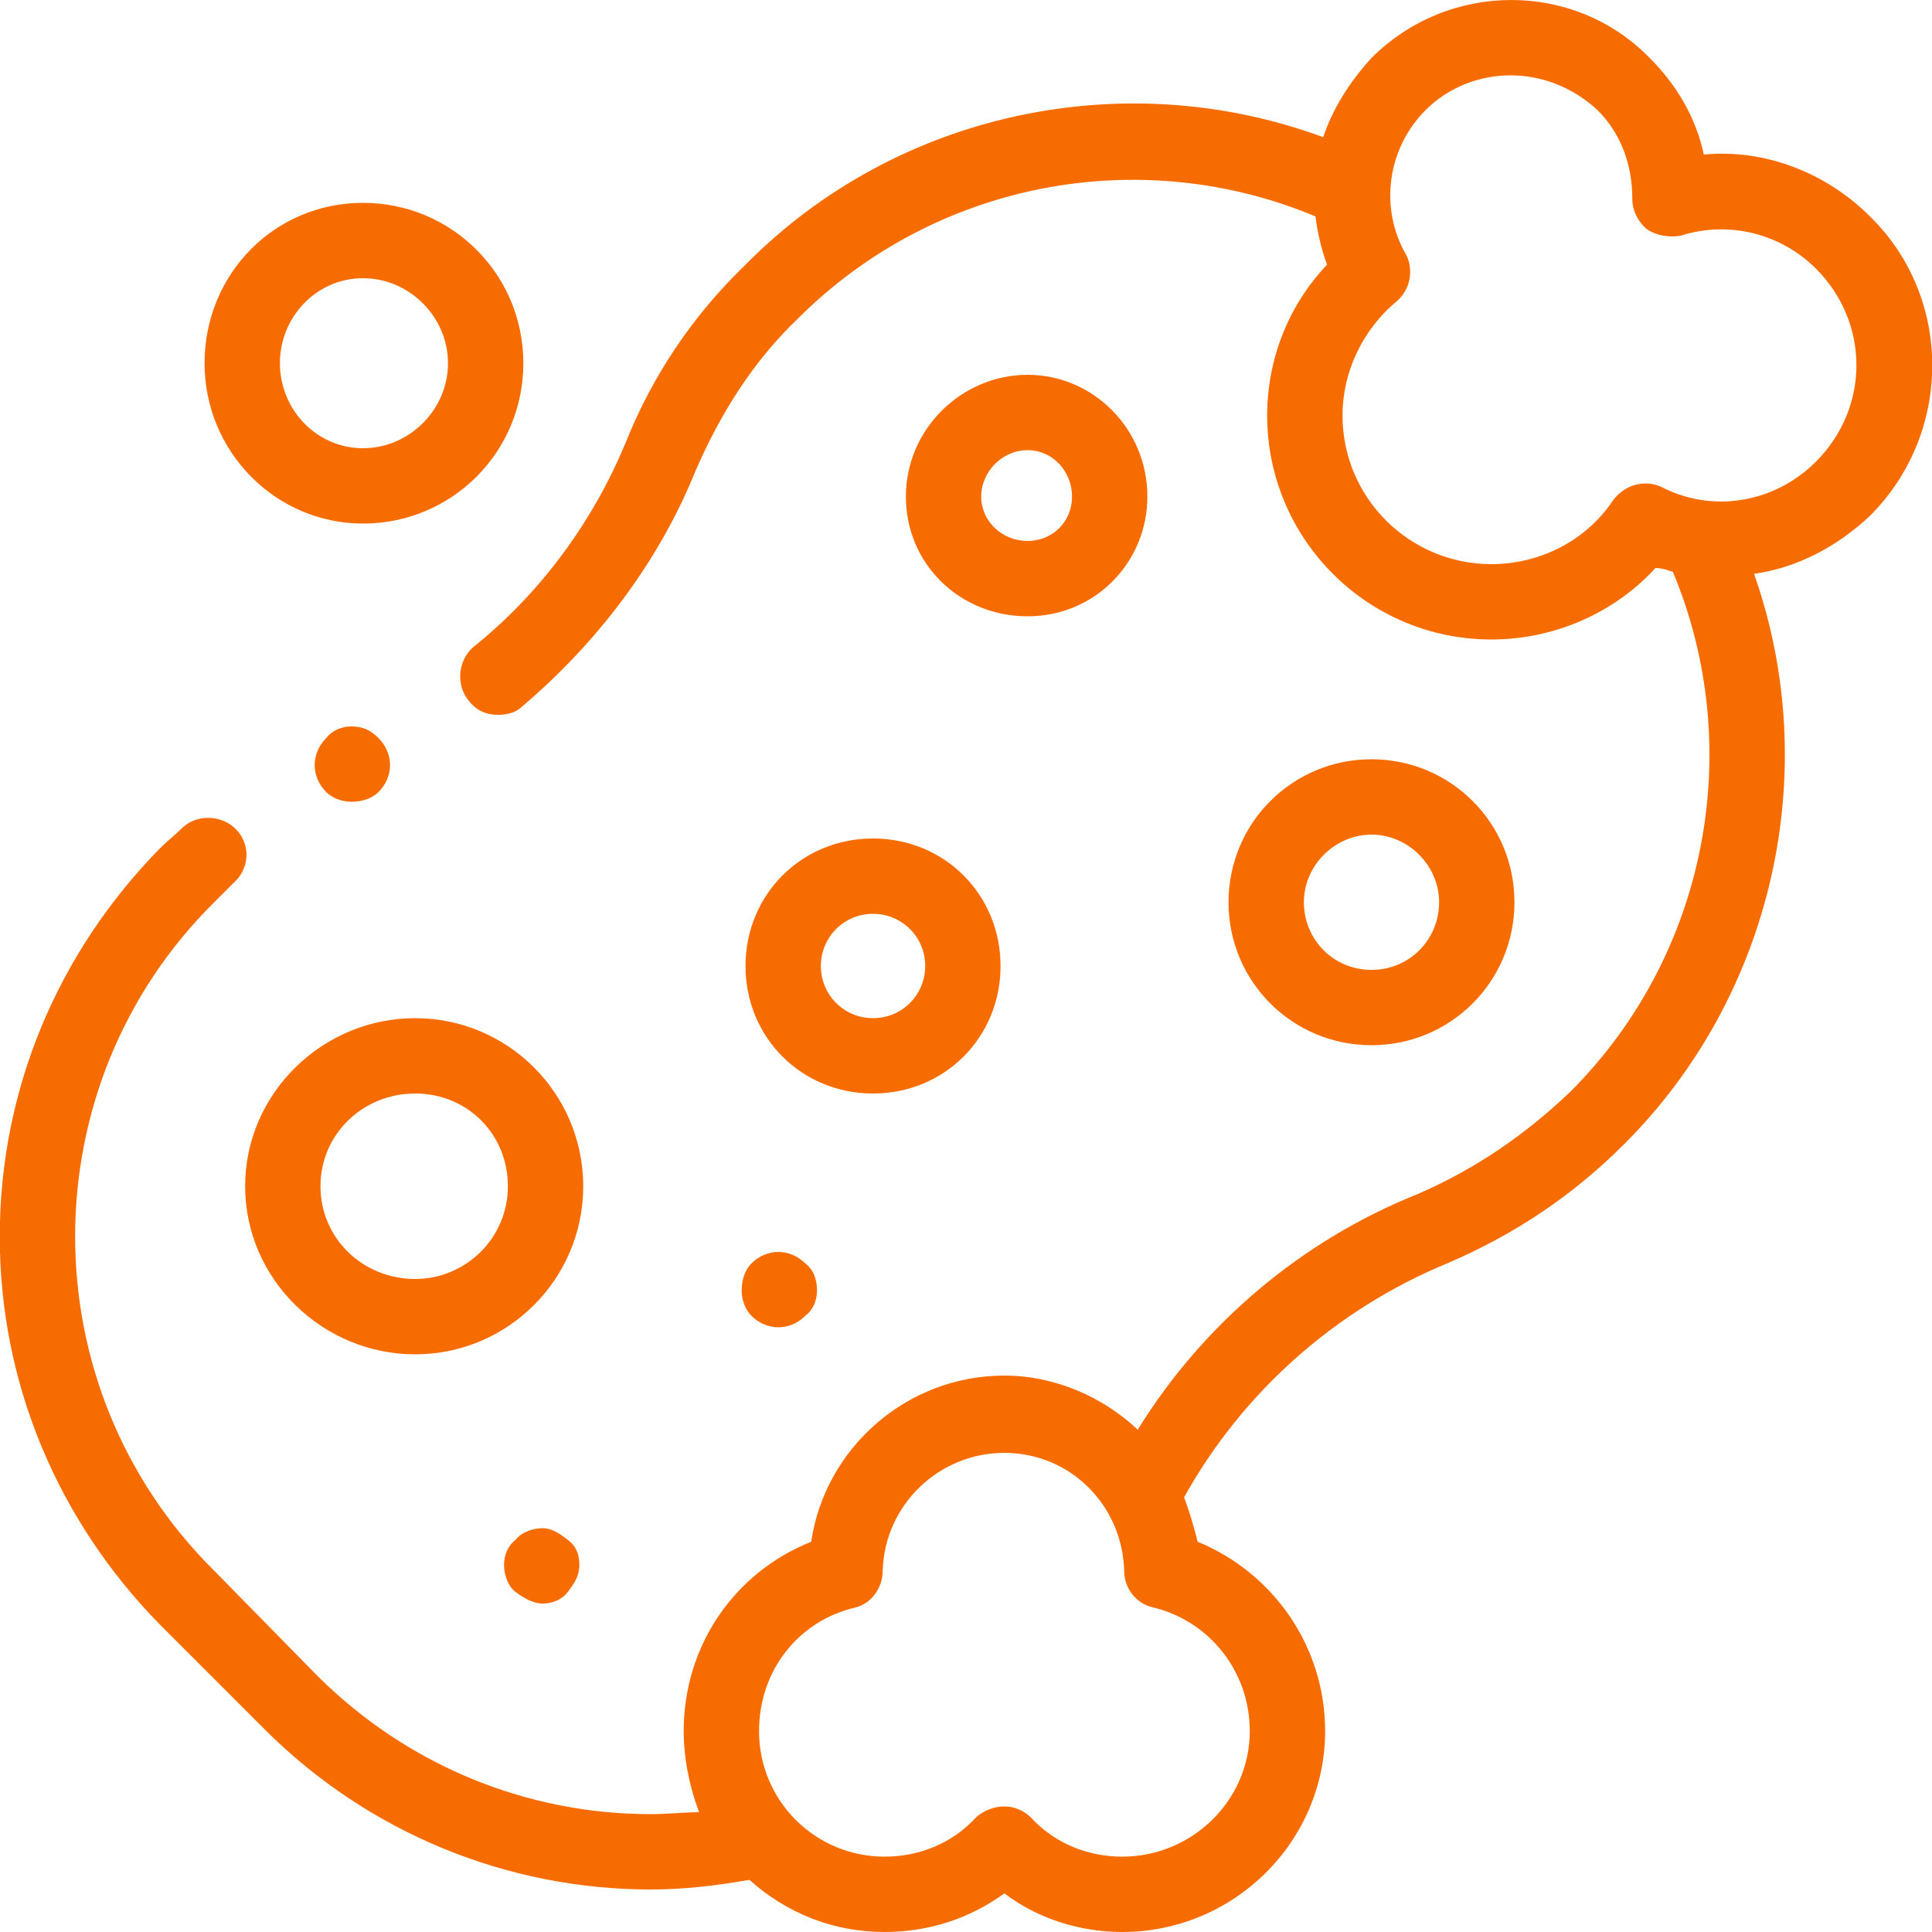 <svg width="75" height="75" viewBox="0 0 75 75" fill="none" xmlns="http://www.w3.org/2000/svg">
<path d="M72.591 8.4C70.866 6.675 68.466 5.775 66.141 6C65.841 4.575 65.091 3.3 64.041 2.25C61.116 -0.75 56.241 -0.75 53.241 2.25C52.416 3.15 51.741 4.2 51.366 5.325C43.641 2.475 34.791 4.35 28.941 10.275C26.916 12.225 25.341 14.55 24.291 17.175C23.016 20.25 20.991 23.025 18.366 25.125C17.766 25.65 17.691 26.625 18.216 27.225C18.516 27.6 18.891 27.75 19.341 27.75C19.641 27.75 20.016 27.675 20.241 27.45C23.166 24.975 25.566 21.825 26.991 18.3C27.966 16.05 29.241 14.025 30.966 12.375C36.291 7.05 44.241 5.55 51.066 8.4C51.141 9 51.291 9.675 51.516 10.275C50.016 11.85 49.191 13.95 49.191 16.125C49.191 20.925 53.091 24.825 57.891 24.825C60.366 24.825 62.691 23.775 64.266 22.05C64.491 22.05 64.716 22.125 64.941 22.2C67.791 29.025 66.291 37.05 60.966 42.375C59.241 44.025 57.291 45.375 55.041 46.35C50.541 48.15 46.716 51.375 44.166 55.5C42.816 54.225 40.941 53.4 38.991 53.4C35.166 53.4 32.016 56.25 31.491 59.85C28.491 61.05 26.541 63.9 26.541 67.2C26.541 68.25 26.766 69.375 27.141 70.35C26.541 70.35 25.941 70.425 25.266 70.425C20.466 70.425 15.816 68.55 12.291 65.025L8.316 60.975C1.116 53.85 1.116 42.15 8.316 35.025C8.541 34.8 8.841 34.5 9.066 34.275C9.666 33.75 9.741 32.85 9.216 32.25C8.691 31.65 7.716 31.575 7.116 32.1C6.816 32.4 6.516 32.625 6.216 32.925C2.241 36.975 -0.009 42.3 -0.009 48C-0.009 53.7 2.241 59.025 6.216 63.075L10.266 67.125C14.316 71.175 19.716 73.35 25.266 73.35C26.541 73.35 27.816 73.2 29.091 72.975C30.516 74.25 32.316 75 34.341 75C36.066 75 37.641 74.475 38.991 73.5C40.266 74.475 41.916 75 43.566 75C47.916 75 51.441 71.475 51.441 67.2C51.441 63.9 49.416 61.05 46.491 59.85C46.341 59.25 46.191 58.725 45.966 58.125C48.216 54.075 51.816 50.85 56.166 49.05C58.791 47.925 61.041 46.425 63.066 44.4C68.841 38.625 70.791 29.925 68.091 22.275C69.741 22.05 71.316 21.225 72.591 20.025C75.816 16.8 75.816 11.55 72.591 8.4ZM48.516 67.2C48.516 69.9 46.266 72.075 43.566 72.075C42.216 72.075 40.941 71.55 40.041 70.575C39.741 70.275 39.366 70.125 38.991 70.125C38.616 70.125 38.166 70.275 37.866 70.575C36.966 71.55 35.691 72.075 34.341 72.075C31.641 72.075 29.466 69.9 29.466 67.2C29.466 64.875 30.966 62.925 33.216 62.4C33.816 62.25 34.266 61.65 34.266 60.975C34.341 58.425 36.441 56.4 38.991 56.4C41.541 56.4 43.566 58.425 43.641 60.975C43.641 61.65 44.091 62.25 44.766 62.4C46.941 62.925 48.516 64.875 48.516 67.2ZM70.491 17.925C68.916 19.5 66.516 19.95 64.491 18.9C63.816 18.6 63.066 18.825 62.616 19.425C61.566 21 59.766 21.9 57.891 21.9C54.741 21.9 52.116 19.35 52.116 16.125C52.116 14.475 52.866 12.825 54.216 11.7C54.741 11.25 54.891 10.5 54.591 9.9C53.541 8.1 53.841 5.775 55.341 4.275C56.241 3.375 57.441 2.925 58.641 2.925C59.841 2.925 61.041 3.375 62.016 4.275C62.916 5.175 63.366 6.375 63.366 7.725C63.366 8.175 63.591 8.625 63.966 8.925C64.341 9.15 64.791 9.225 65.241 9.15C67.116 8.55 69.141 9.075 70.491 10.425C72.591 12.525 72.591 15.825 70.491 17.925ZM16.116 39.525C12.516 39.525 9.516 42.45 9.516 46.05C9.516 49.65 12.516 52.575 16.116 52.575C19.716 52.575 22.641 49.65 22.641 46.05C22.641 42.45 19.716 39.525 16.116 39.525ZM16.116 49.65C14.091 49.65 12.441 48.075 12.441 46.05C12.441 44.025 14.091 42.45 16.116 42.45C18.141 42.45 19.716 44.025 19.716 46.05C19.716 48.075 18.066 49.65 16.116 49.65ZM58.791 35.025C58.791 31.95 56.316 29.475 53.241 29.475C50.166 29.475 47.691 31.95 47.691 35.025C47.691 38.1 50.166 40.575 53.241 40.575C56.316 40.575 58.791 38.1 58.791 35.025ZM50.616 35.025C50.616 33.6 51.816 32.4 53.241 32.4C54.666 32.4 55.866 33.6 55.866 35.025C55.866 36.45 54.741 37.65 53.241 37.65C51.741 37.65 50.616 36.45 50.616 35.025ZM44.541 19.275C44.541 16.65 42.441 14.55 39.891 14.55C37.341 14.55 35.166 16.65 35.166 19.275C35.166 21.9 37.266 23.925 39.891 23.925C42.516 23.925 44.541 21.825 44.541 19.275ZM38.091 19.275C38.091 18.3 38.916 17.475 39.891 17.475C40.866 17.475 41.616 18.3 41.616 19.275C41.616 20.25 40.866 21 39.891 21C38.916 21 38.091 20.25 38.091 19.275ZM29.166 51.075C29.466 51.375 29.841 51.525 30.216 51.525C30.591 51.525 30.966 51.375 31.266 51.075C31.566 50.85 31.716 50.475 31.716 50.1C31.716 49.65 31.566 49.275 31.266 49.05C30.966 48.75 30.591 48.6 30.216 48.6C29.841 48.6 29.466 48.75 29.166 49.05C28.941 49.275 28.791 49.65 28.791 50.1C28.791 50.475 28.941 50.85 29.166 51.075ZM20.016 59.775C19.716 60 19.566 60.375 19.566 60.75C19.566 61.125 19.716 61.575 20.016 61.8C20.316 62.025 20.691 62.25 21.066 62.25C21.441 62.25 21.816 62.1 22.041 61.8C22.266 61.5 22.491 61.2 22.491 60.75C22.491 60.3 22.341 60 22.041 59.775C21.741 59.55 21.441 59.325 21.066 59.325C20.691 59.325 20.241 59.475 20.016 59.775ZM28.941 37.5C28.941 40.275 31.116 42.45 33.891 42.45C36.666 42.45 38.841 40.275 38.841 37.5C38.841 34.725 36.666 32.55 33.891 32.55C31.116 32.55 28.941 34.725 28.941 37.5ZM35.916 37.5C35.916 38.625 35.016 39.525 33.891 39.525C32.766 39.525 31.866 38.625 31.866 37.5C31.866 36.375 32.766 35.475 33.891 35.475C35.016 35.475 35.916 36.375 35.916 37.5ZM14.091 20.325C17.541 20.325 20.316 17.55 20.316 14.1C20.316 10.65 17.541 7.875 14.091 7.875C10.641 7.875 7.941 10.65 7.941 14.1C7.941 17.55 10.716 20.325 14.091 20.325ZM14.091 10.8C15.891 10.8 17.391 12.3 17.391 14.1C17.391 15.9 15.891 17.4 14.091 17.4C12.291 17.4 10.866 15.9 10.866 14.1C10.866 12.3 12.291 10.8 14.091 10.8ZM14.691 30.75C14.991 30.45 15.141 30.075 15.141 29.7C15.141 29.325 14.991 28.95 14.691 28.65C14.391 28.35 14.091 28.2 13.641 28.2C13.266 28.2 12.891 28.35 12.666 28.65C12.366 28.95 12.216 29.325 12.216 29.7C12.216 30.075 12.366 30.45 12.666 30.75C12.891 30.975 13.266 31.125 13.641 31.125C14.091 31.125 14.466 30.975 14.691 30.75Z" fill="#F76C00"/>
</svg>
